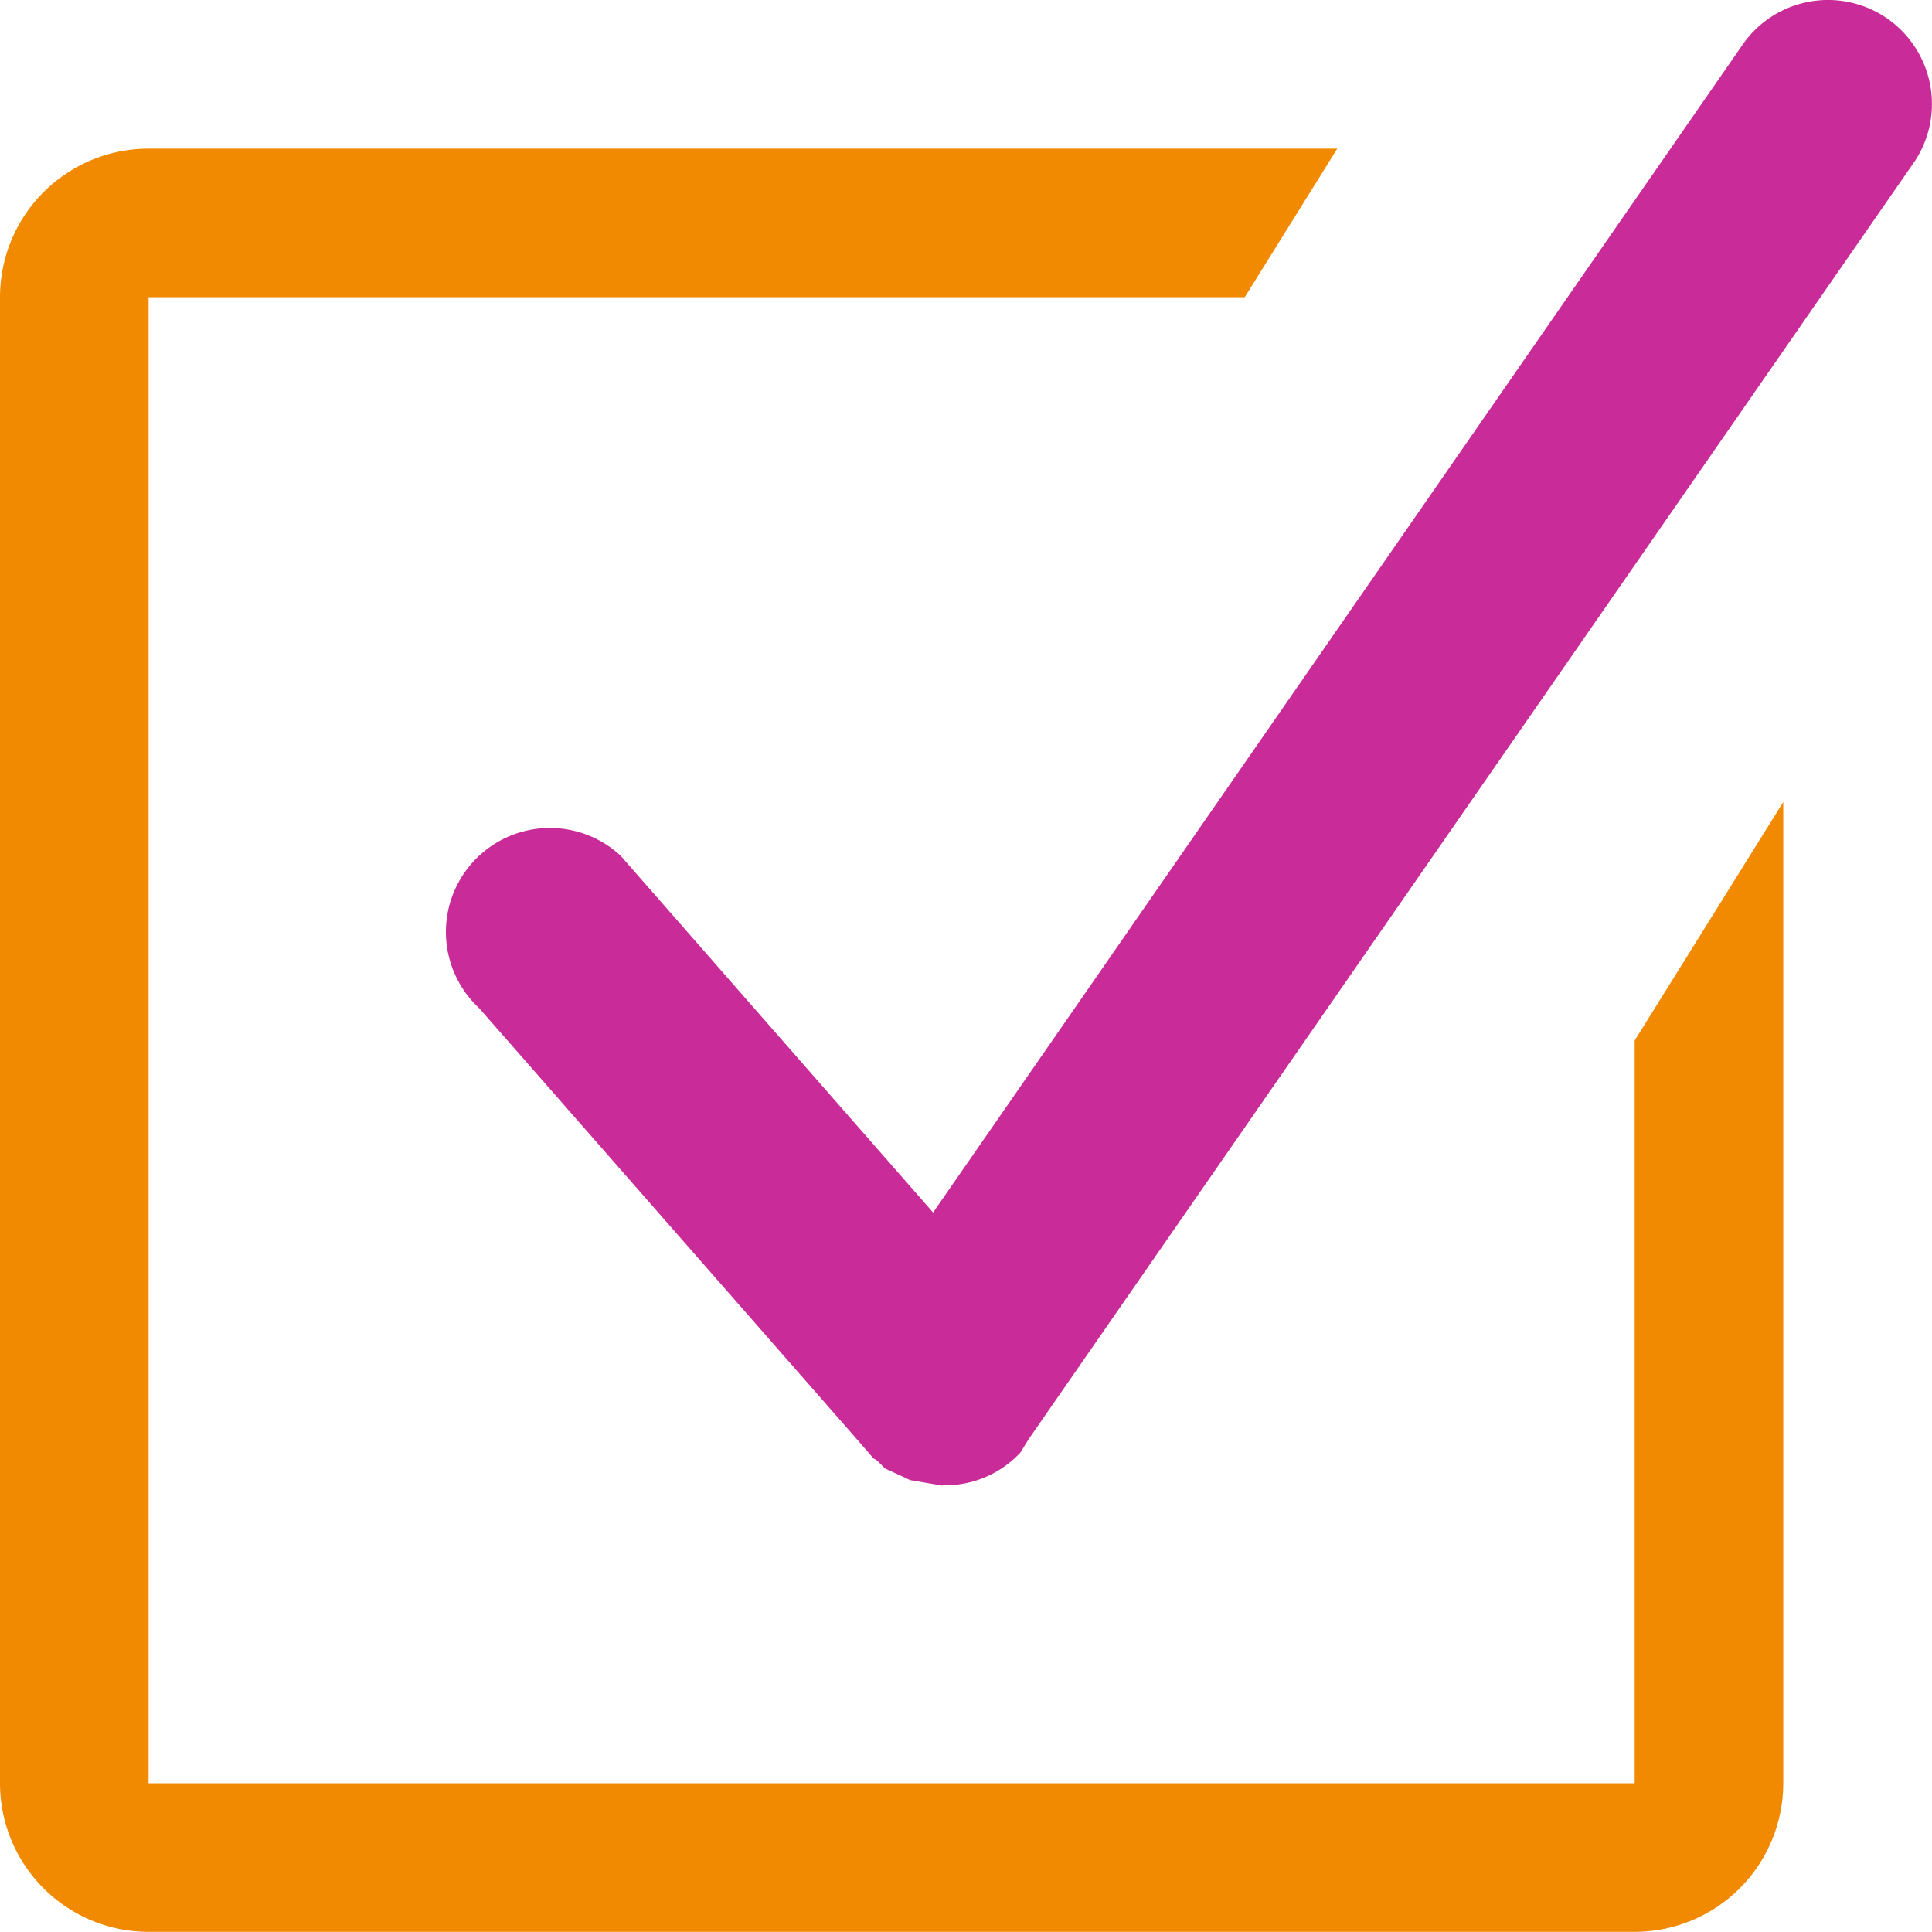 <svg xmlns="http://www.w3.org/2000/svg" viewBox="0 0 413.2 413.17"><path d="M349.61,381.39H31.78V63.57H266.21L286,31.79H31.78A31.78,31.78,0,0,0,0,63.57H0V381.39a31.79,31.79,0,0,0,31.78,31.78H349.61a31.79,31.79,0,0,0,31.78-31.78V171.53l-31.78,51Z" fill="#f18a00"/><path d="M403.13,3.62a22.25,22.25,0,0,0-30.8,6.46L199.56,259.32,132.72,183a22.24,22.24,0,0,0-30.22,32.64l80.34,91.69,1.94,2.23,2,2.32.82.5,1.69,1.69,4.35,2,1,.48,6.84,1.17.28-.06a22,22,0,0,0,16.47-7l1.81-2.93.09-.12L409.58,34.39A22.27,22.27,0,0,0,403.13,3.62Z" fill="#c92c99"/></svg>